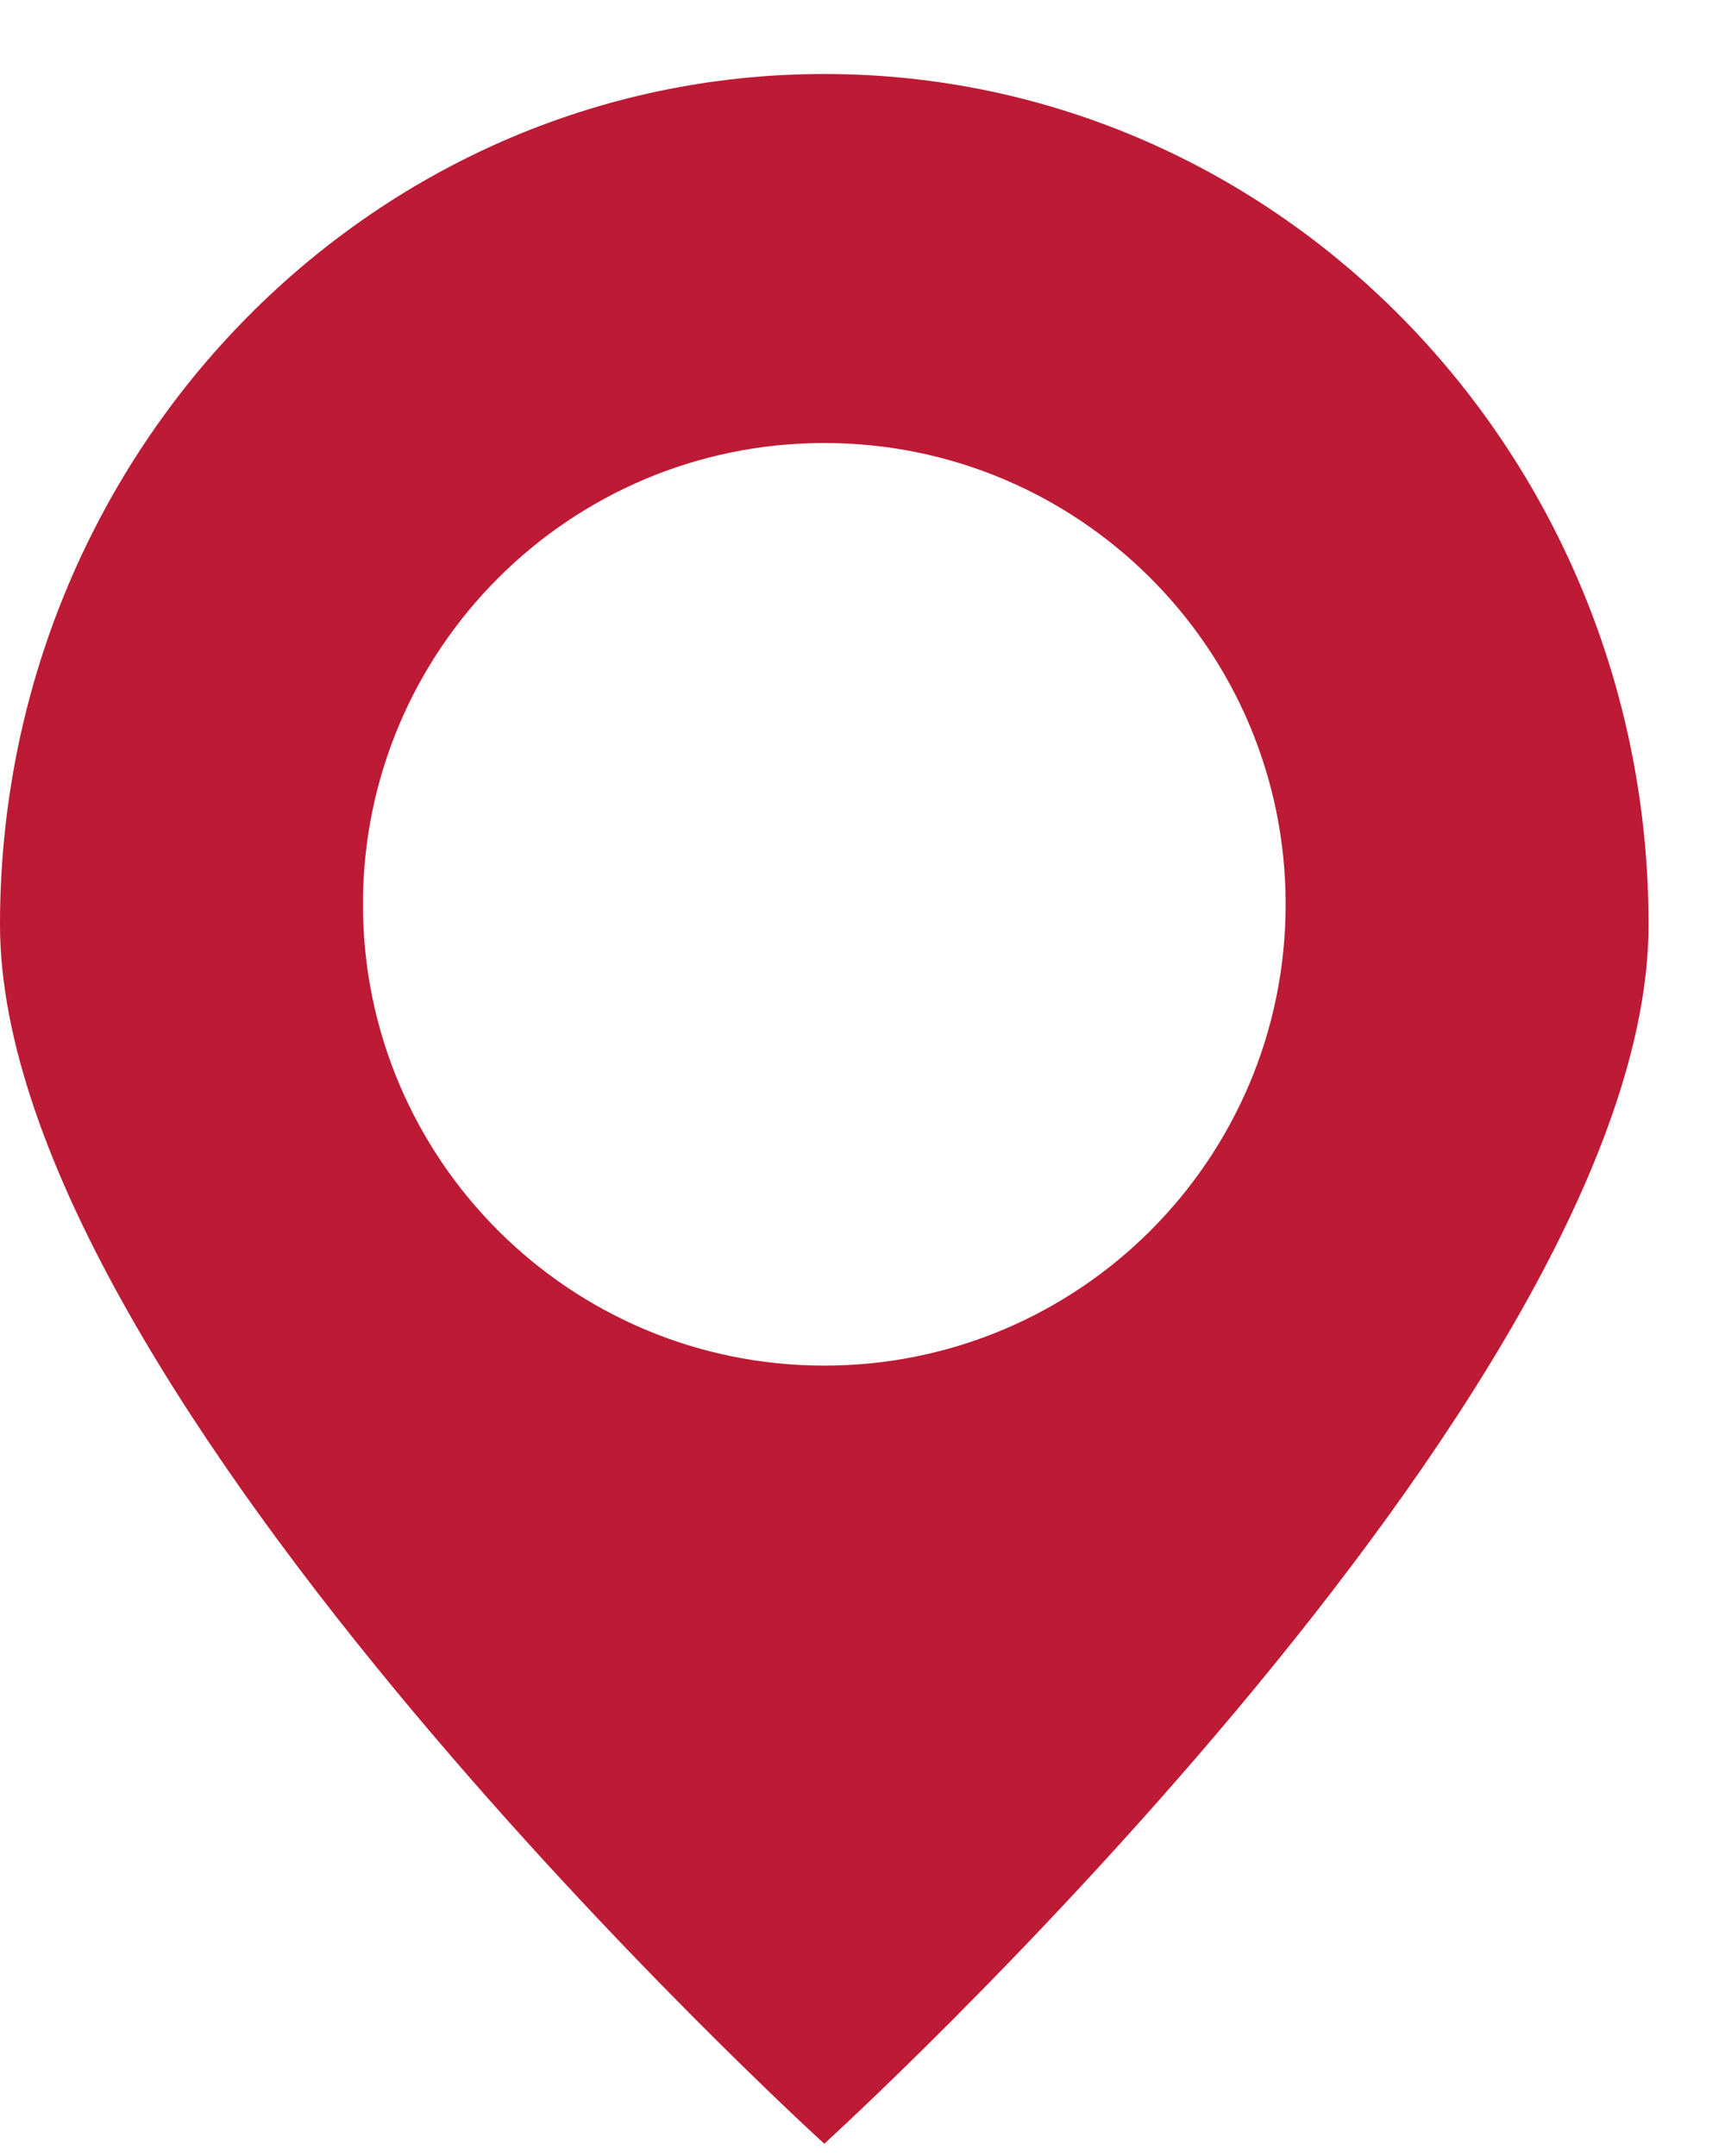 <?xml version="1.0" encoding="UTF-8"?> <svg xmlns="http://www.w3.org/2000/svg" width="20" height="25" viewBox="0 0 20 25" fill="none"> <path fill-rule="evenodd" clip-rule="evenodd" d="M9.557 24.858C9.557 24.858 19.114 16.168 19.114 10.721C19.114 5.273 14.835 0.858 9.557 0.858C4.279 0.858 0 5.273 0 10.721C0 16.168 9.557 24.858 9.557 24.858ZM9.557 15.835C12.512 15.835 14.906 13.441 14.906 10.486C14.906 7.532 12.512 5.137 9.557 5.137C6.603 5.137 4.208 7.532 4.208 10.486C4.208 13.441 6.603 15.835 9.557 15.835Z" fill="#BD1A35"></path> </svg> 